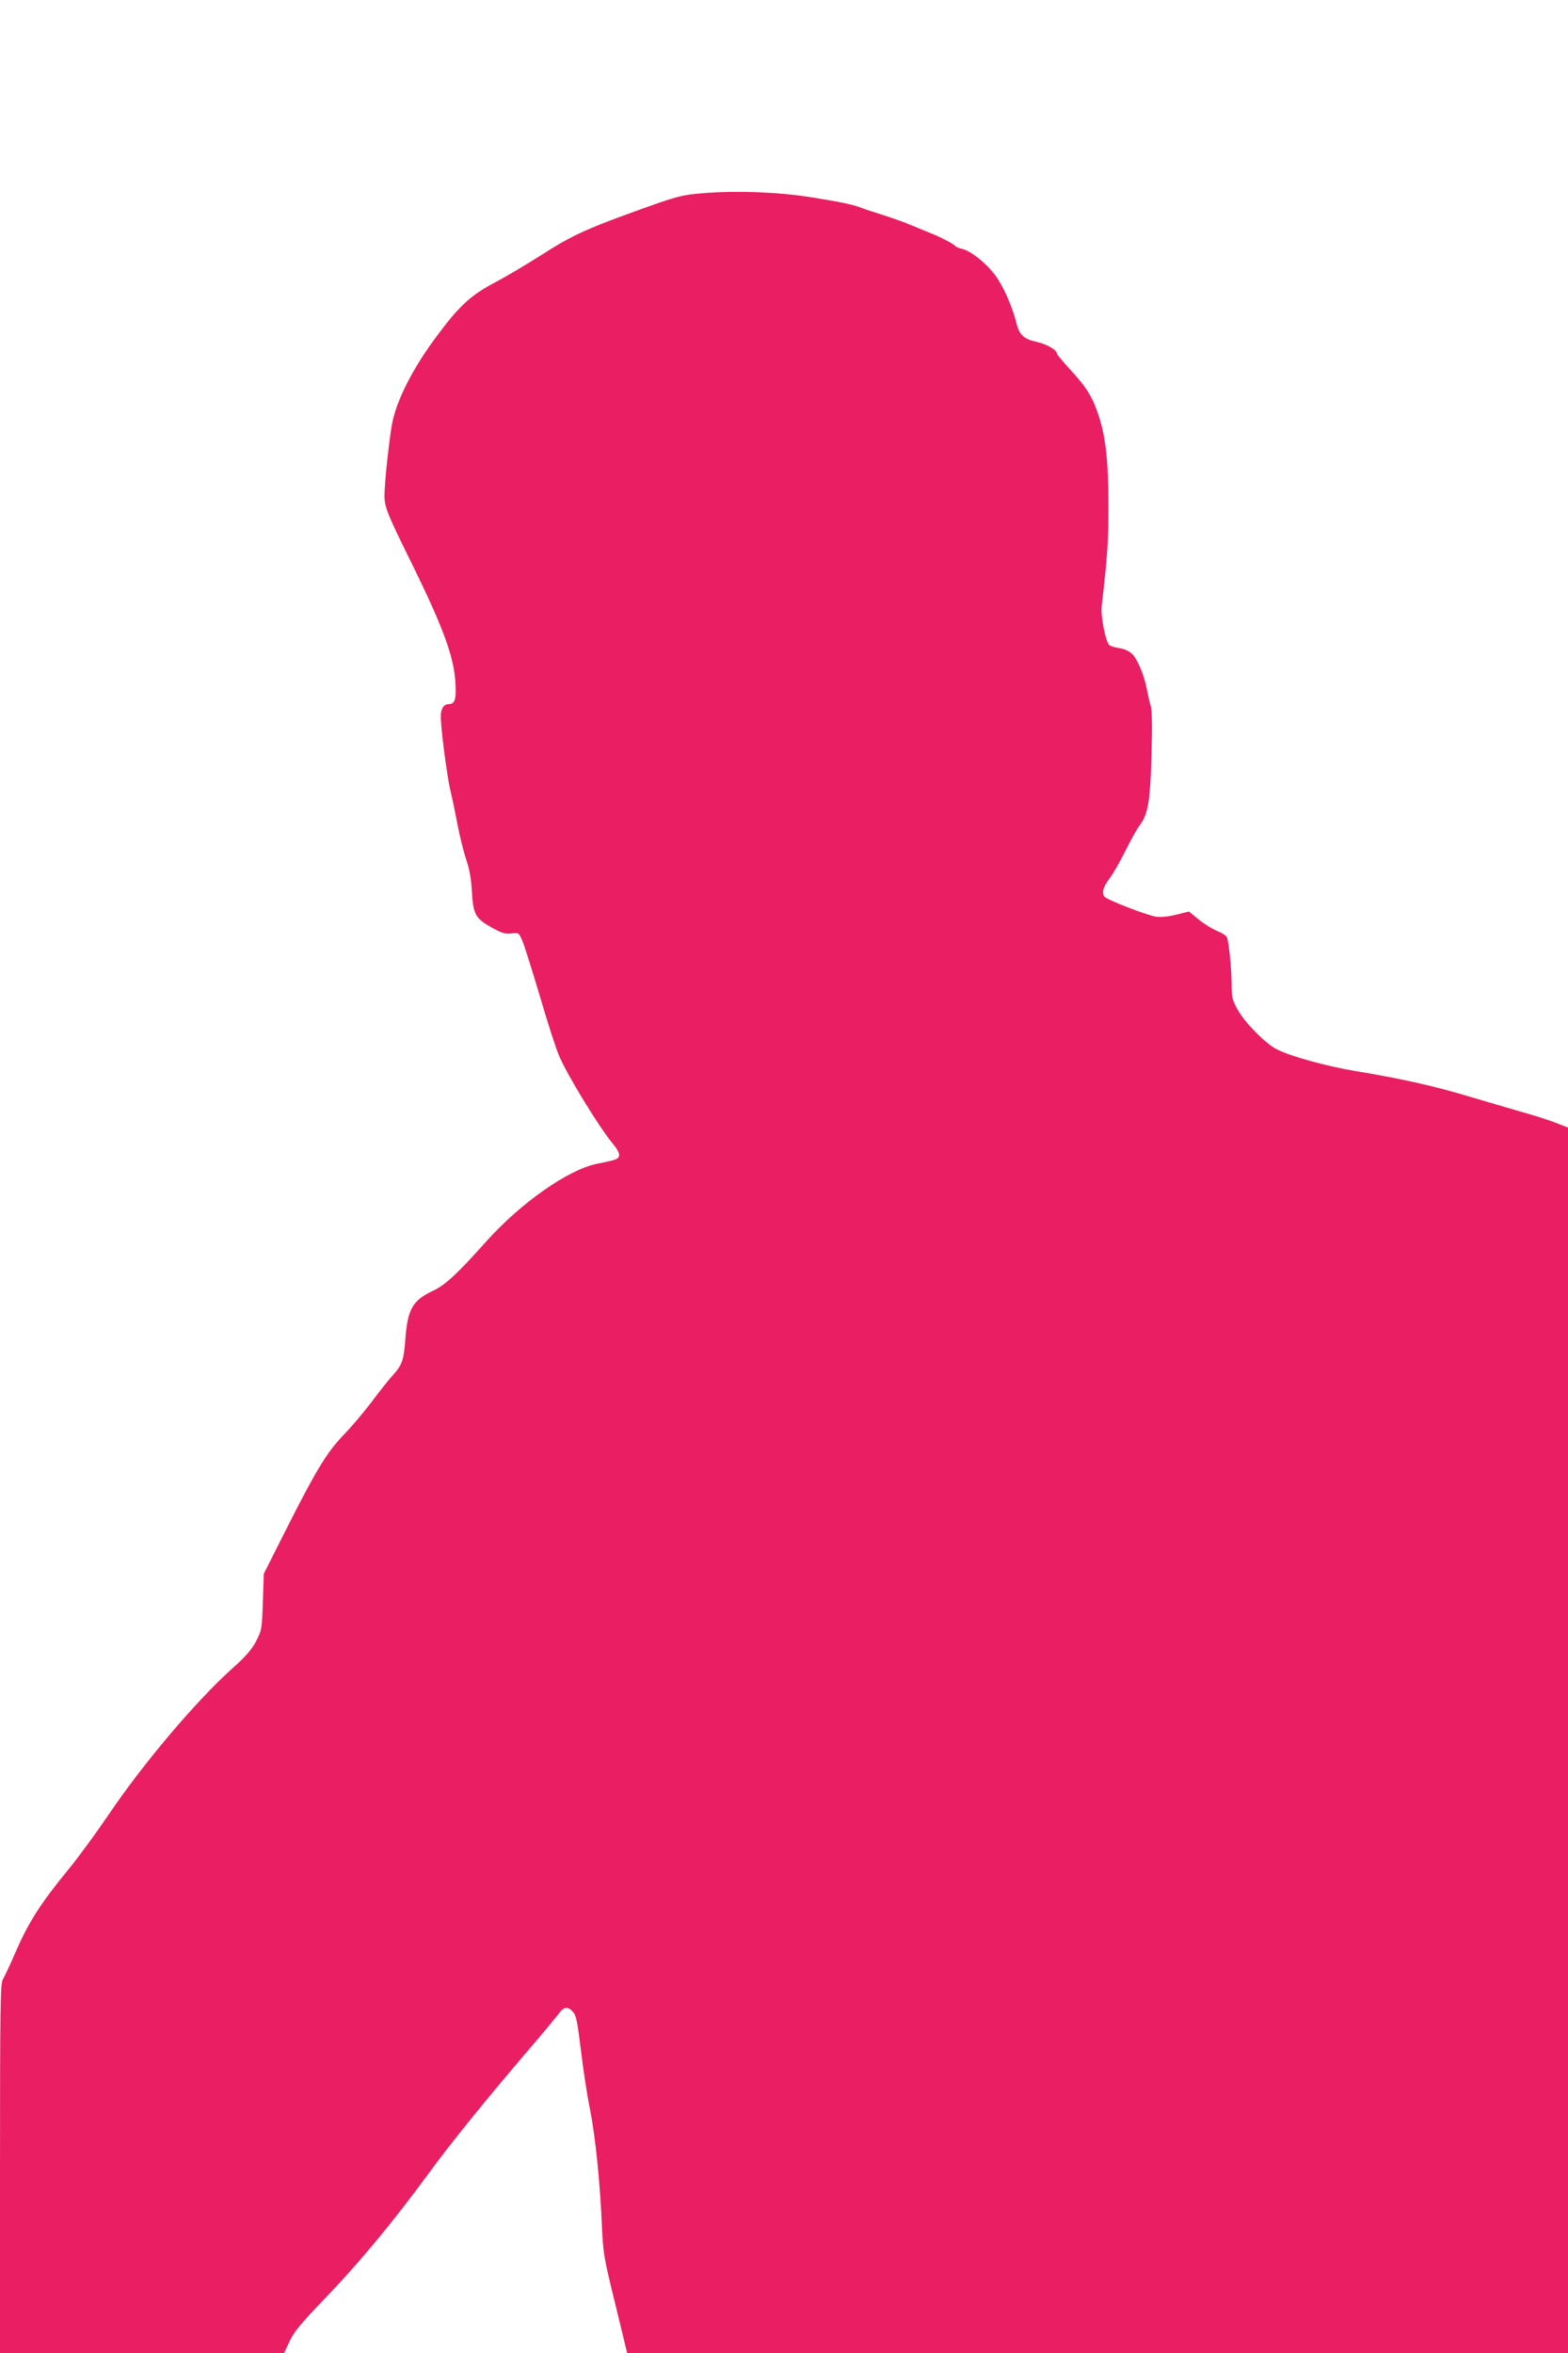 <?xml version="1.0" standalone="no"?>
<!DOCTYPE svg PUBLIC "-//W3C//DTD SVG 20010904//EN"
 "http://www.w3.org/TR/2001/REC-SVG-20010904/DTD/svg10.dtd">
<svg version="1.0" xmlns="http://www.w3.org/2000/svg"
 width="853pt" height="1280pt" viewBox="0 0 853 1280"
 preserveAspectRatio="xMidYMid meet">
<g transform="translate(0,1280) scale(0.1,-0.1)"
fill="#e91e63" stroke="none">
<path d="M3835 11750 c-128 -10 -151 -16 -390 -103 -261 -94 -343 -133 -500
-234 -77 -49 -189 -116 -250 -148 -131 -69 -192 -124 -309 -280 -139 -183
-232 -366 -255 -500 -13 -78 -33 -250 -38 -346 -6 -90 -1 -104 149 -408 168
-342 226 -500 235 -638 6 -97 -1 -123 -37 -123 -25 0 -41 -23 -42 -62 -2 -55
32 -318 51 -403 11 -44 29 -132 41 -195 12 -63 33 -146 46 -185 17 -48 27
-102 31 -172 7 -127 19 -148 108 -198 56 -31 74 -36 107 -32 39 5 40 5 60 -41
11 -26 53 -160 94 -297 40 -138 87 -284 104 -324 42 -103 222 -397 297 -486
19 -22 33 -48 31 -59 -3 -21 -12 -24 -120 -46 -156 -31 -416 -213 -604 -424
-157 -175 -221 -235 -287 -266 -113 -53 -140 -100 -152 -267 -9 -112 -17 -136
-67 -192 -24 -26 -76 -92 -117 -147 -41 -54 -109 -135 -152 -179 -91 -95 -148
-188 -315 -519 l-119 -236 -5 -152 c-5 -148 -6 -155 -37 -215 -24 -45 -56 -83
-125 -144 -199 -178 -488 -519 -679 -802 -68 -100 -165 -232 -215 -293 -149
-181 -217 -287 -284 -440 -33 -76 -67 -149 -75 -161 -13 -19 -15 -165 -15
-1028 l0 -1005 773 0 772 1 30 64 c24 52 62 98 200 241 180 188 359 403 552
666 127 174 323 415 548 678 78 91 152 180 165 198 28 38 49 40 77 9 17 -18
24 -53 43 -207 12 -102 34 -248 50 -325 29 -147 55 -400 65 -645 6 -134 11
-165 72 -412 l65 -268 2559 0 2559 0 0 3333 0 3334 -67 26 c-38 15 -117 40
-178 57 -60 17 -191 56 -290 85 -189 57 -366 97 -625 140 -156 26 -351 80
-425 118 -60 30 -172 144 -211 213 -31 56 -34 68 -34 145 -1 80 -14 214 -25
250 -3 9 -26 24 -51 34 -26 10 -71 38 -101 62 l-55 45 -69 -17 c-45 -11 -85
-15 -111 -11 -53 9 -270 93 -280 109 -15 23 -8 50 27 98 20 26 59 94 87 151
28 57 62 117 75 135 48 63 60 129 67 383 5 159 3 246 -4 270 -6 19 -15 58 -20
85 -13 75 -50 166 -80 197 -18 17 -43 29 -73 33 -26 4 -50 12 -55 19 -20 27
-45 159 -39 209 31 264 37 357 37 534 0 250 -14 381 -52 498 -33 104 -69 162
-162 261 -36 40 -66 76 -66 80 0 20 -55 52 -109 64 -70 15 -95 37 -111 100
-21 84 -61 179 -103 244 -45 70 -139 149 -192 162 -17 4 -32 10 -35 13 -11 14
-83 52 -148 77 -37 15 -85 35 -107 44 -22 10 -85 32 -140 50 -55 17 -109 35
-120 40 -41 16 -104 30 -265 56 -183 29 -397 38 -585 24z"/>
</g>
</svg>
